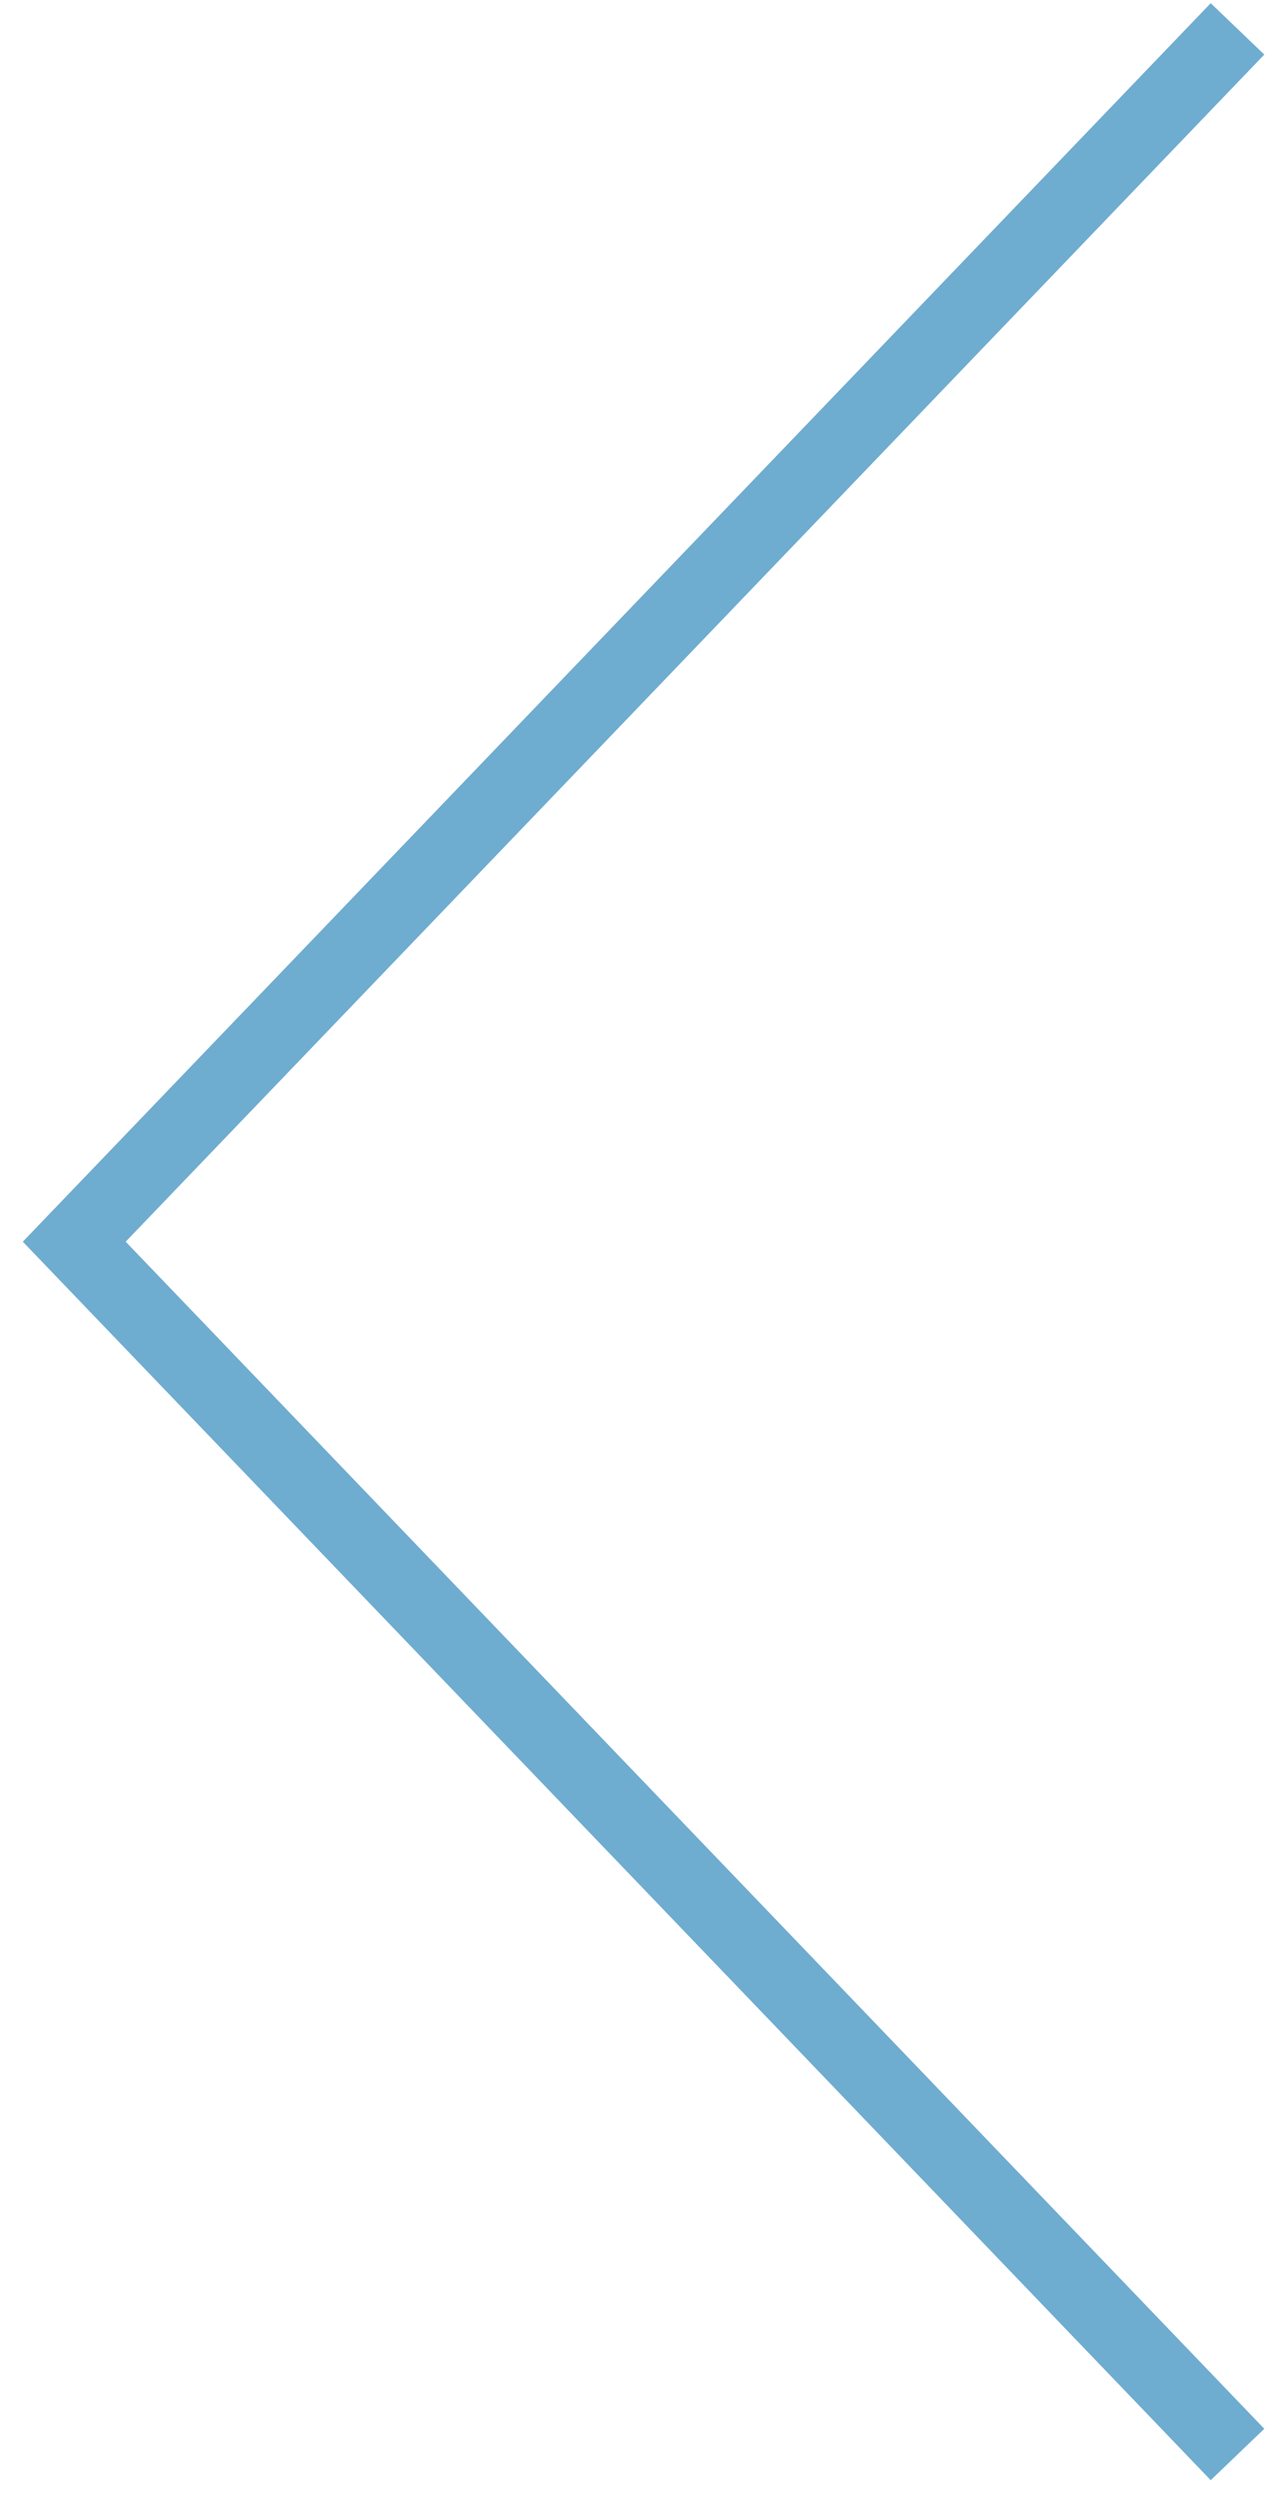 <?xml version="1.0" encoding="UTF-8"?> <svg xmlns="http://www.w3.org/2000/svg" width="52" height="101" viewBox="0 0 52 101" fill="none"><path d="M50 99.166L3 50.167L50 1.167" stroke="#6EACD0" stroke-width="3"></path></svg> 